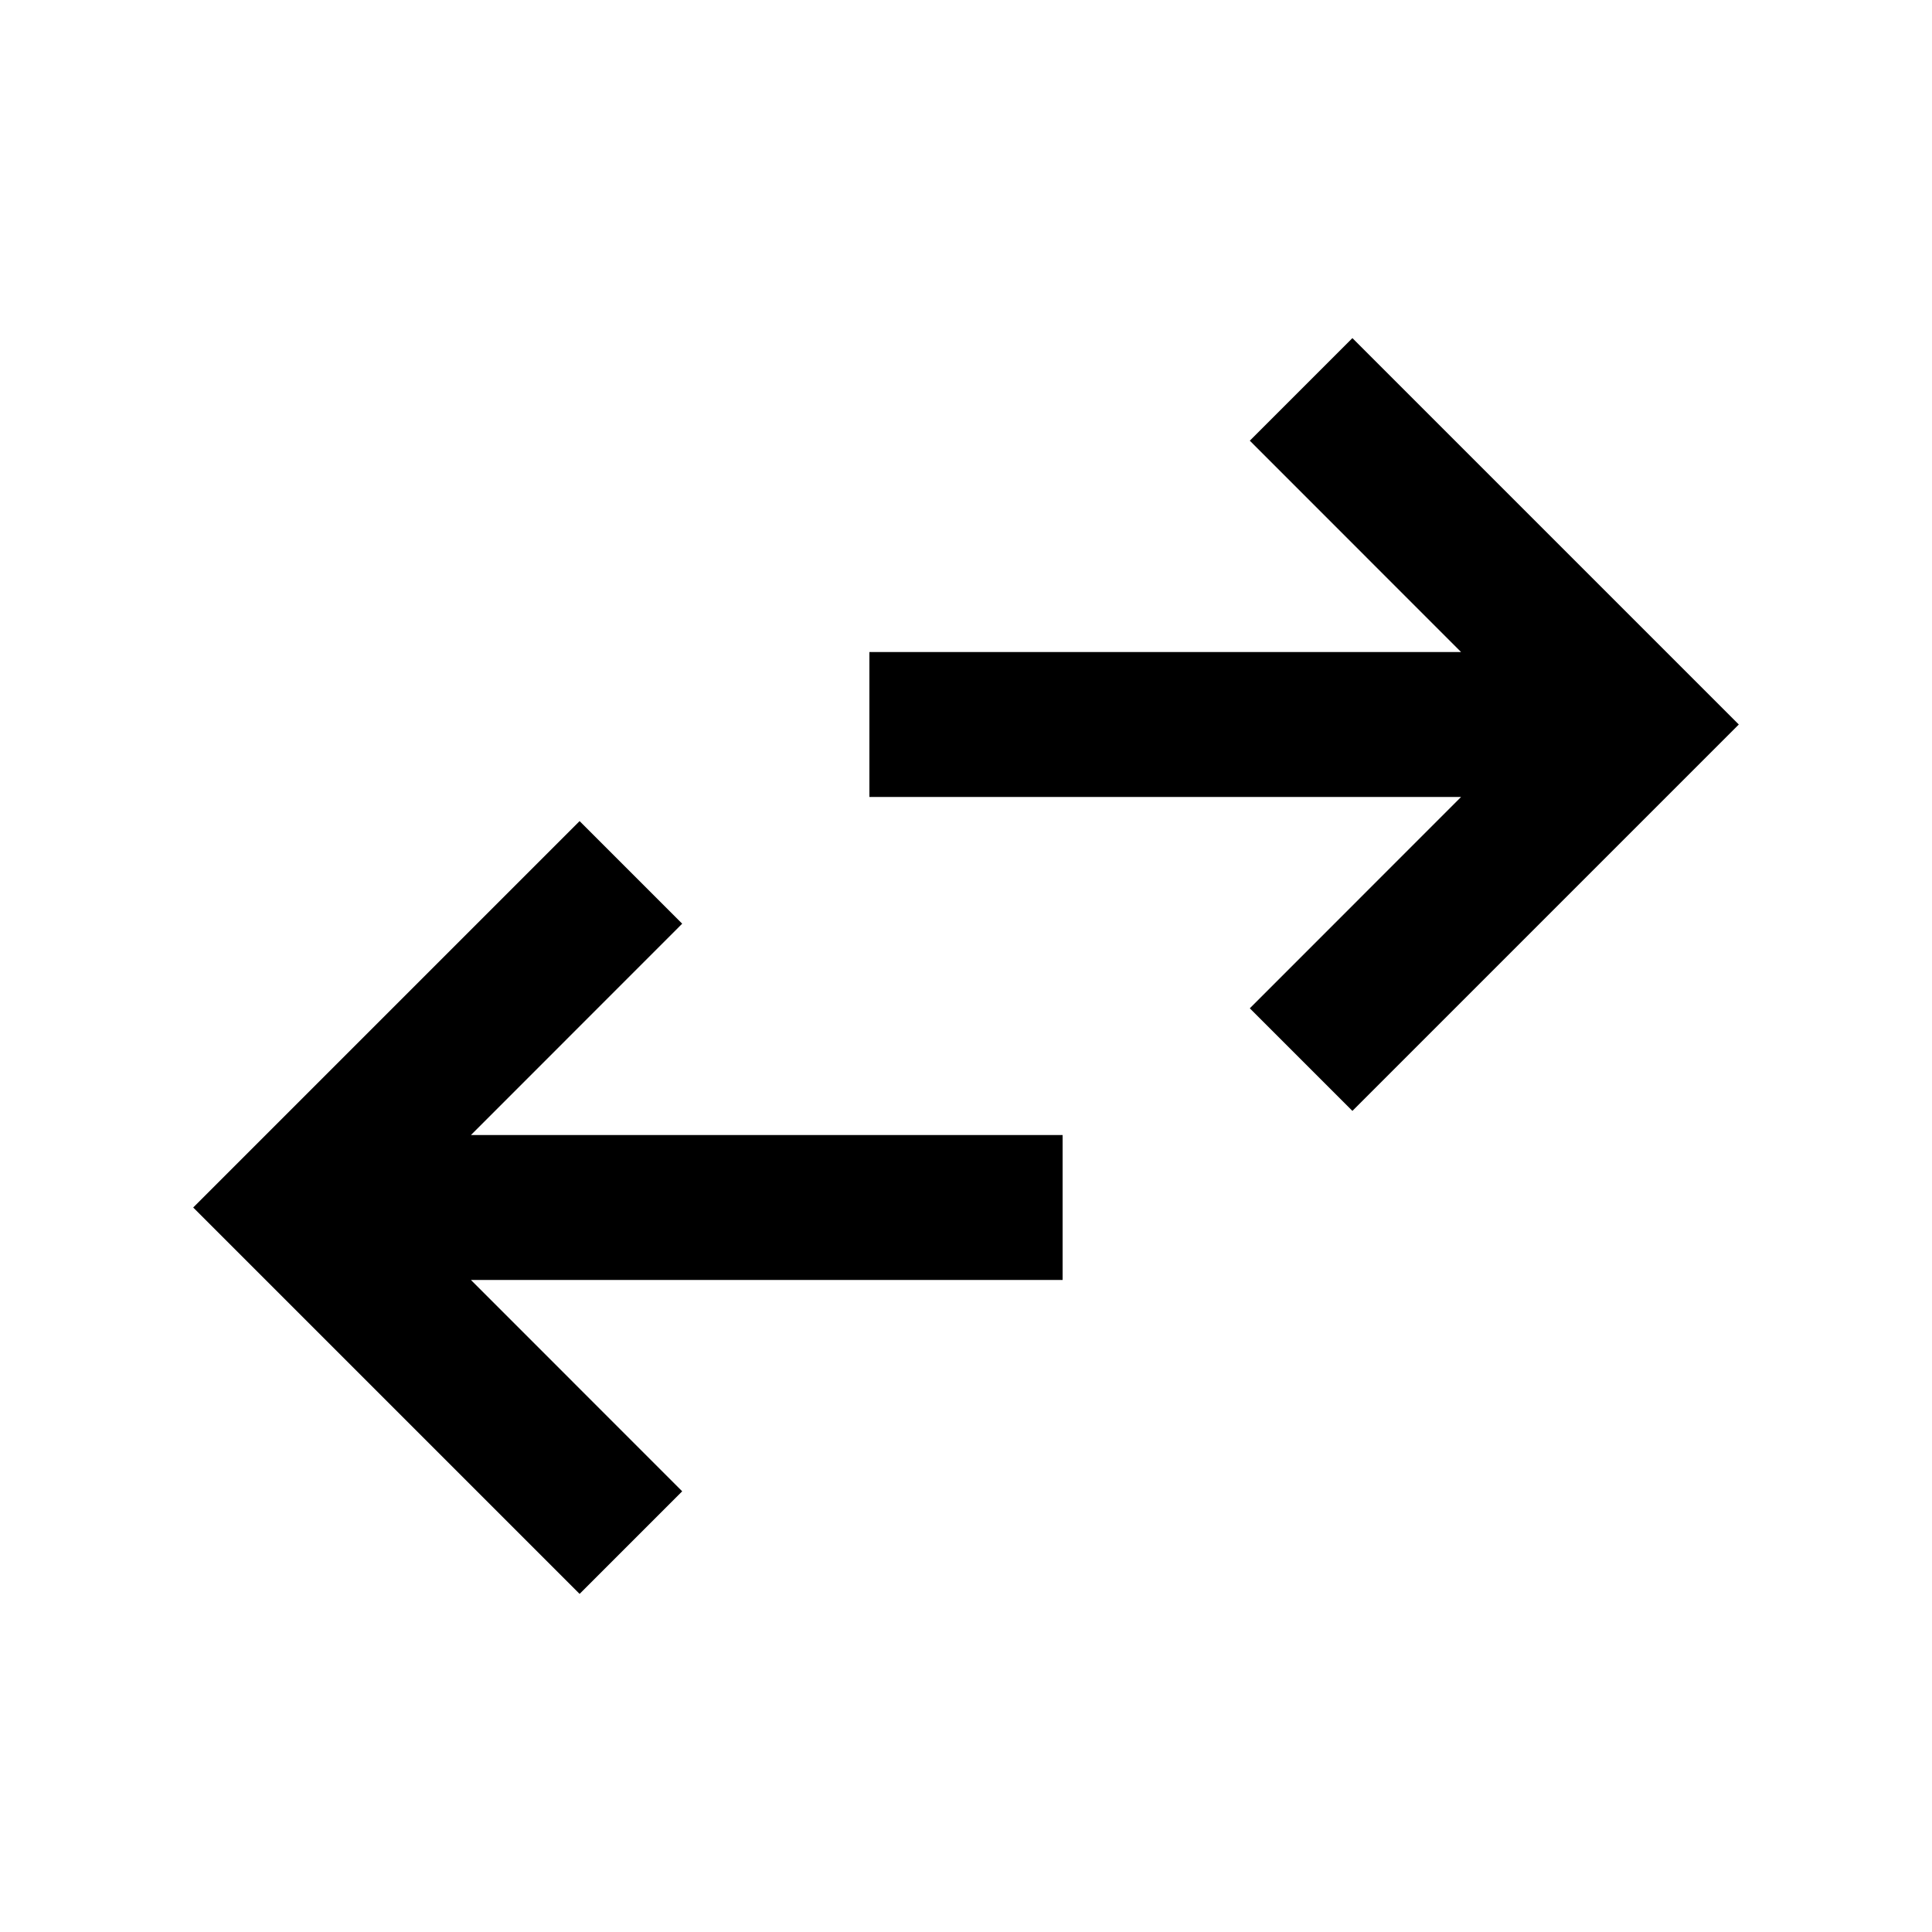 <svg xmlns="http://www.w3.org/2000/svg" height="20" width="20"><path d="m6 16.5-4-4 4-4 1.062 1.062-2.187 2.188H11v1.5H4.875l2.187 2.188Zm8-5-1.062-1.062 2.187-2.188H9v-1.5h6.125l-2.187-2.188L14 3.5l4 4Z"/></svg>